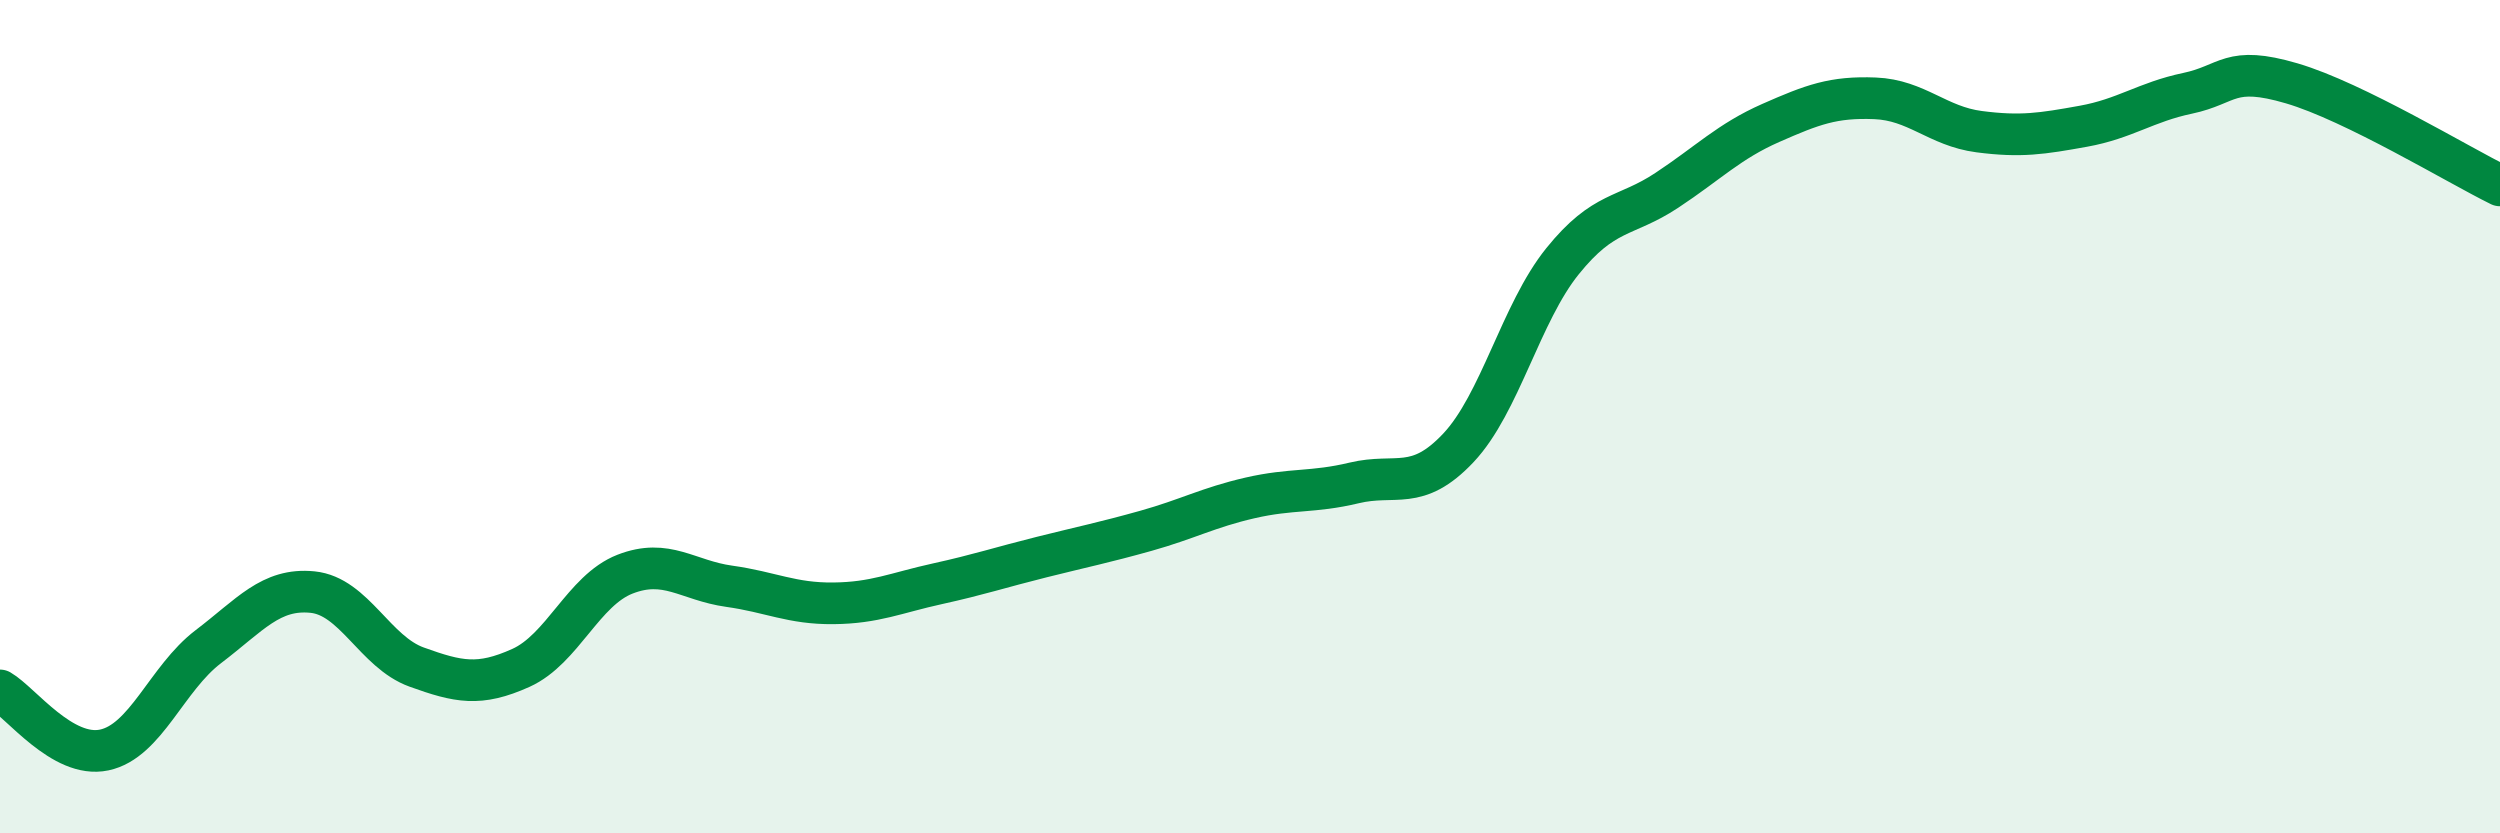 
    <svg width="60" height="20" viewBox="0 0 60 20" xmlns="http://www.w3.org/2000/svg">
      <path
        d="M 0,16.57 C 0.5,16.86 1.5,18.21 2.5,18 C 3.5,17.79 4,16.28 5,15.52 C 6,14.76 6.5,14.11 7.5,14.21 C 8.5,14.31 9,15.65 10,16.01 C 11,16.37 11.5,16.48 12.5,16.03 C 13.5,15.58 14,14.17 15,13.78 C 16,13.39 16.5,13.93 17.5,14.07 C 18.5,14.21 19,14.49 20,14.48 C 21,14.47 21.5,14.23 22.5,14.01 C 23.5,13.79 24,13.62 25,13.37 C 26,13.12 26.5,13.02 27.5,12.74 C 28.5,12.46 29,12.18 30,11.95 C 31,11.72 31.5,11.83 32.5,11.59 C 33.5,11.35 34,11.81 35,10.75 C 36,9.69 36.5,7.51 37.5,6.27 C 38.5,5.03 39,5.23 40,4.57 C 41,3.91 41.5,3.39 42.5,2.95 C 43.5,2.51 44,2.32 45,2.36 C 46,2.4 46.5,3.03 47.5,3.16 C 48.5,3.29 49,3.21 50,3.03 C 51,2.85 51.5,2.45 52.5,2.24 C 53.5,2.03 53.5,1.56 55,2 C 56.5,2.44 59,3.96 60,4.45L60 20L0 20Z"
        fill="#008740"
        opacity="0.1"
        stroke-linecap="round"
        stroke-linejoin="round"
      />
      <path
        d="M 0,16.57 C 0.5,16.86 1.5,18.21 2.5,18 C 3.5,17.79 4,16.28 5,15.52 C 6,14.76 6.5,14.11 7.5,14.21 C 8.5,14.31 9,15.65 10,16.01 C 11,16.37 11.5,16.48 12.5,16.03 C 13.5,15.58 14,14.17 15,13.78 C 16,13.39 16.5,13.93 17.5,14.07 C 18.5,14.21 19,14.49 20,14.48 C 21,14.47 21.5,14.23 22.5,14.01 C 23.5,13.79 24,13.62 25,13.37 C 26,13.12 26.5,13.02 27.5,12.74 C 28.5,12.46 29,12.18 30,11.95 C 31,11.72 31.5,11.83 32.5,11.59 C 33.5,11.35 34,11.81 35,10.75 C 36,9.69 36.5,7.51 37.5,6.27 C 38.5,5.03 39,5.23 40,4.57 C 41,3.91 41.5,3.39 42.5,2.95 C 43.5,2.51 44,2.32 45,2.36 C 46,2.4 46.5,3.03 47.5,3.16 C 48.5,3.29 49,3.21 50,3.03 C 51,2.85 51.5,2.45 52.5,2.24 C 53.5,2.03 53.5,1.56 55,2 C 56.5,2.44 59,3.96 60,4.45"
        stroke="#008740"
        stroke-width="1"
        fill="none"
        stroke-linecap="round"
        stroke-linejoin="round"
      />
    </svg>
  